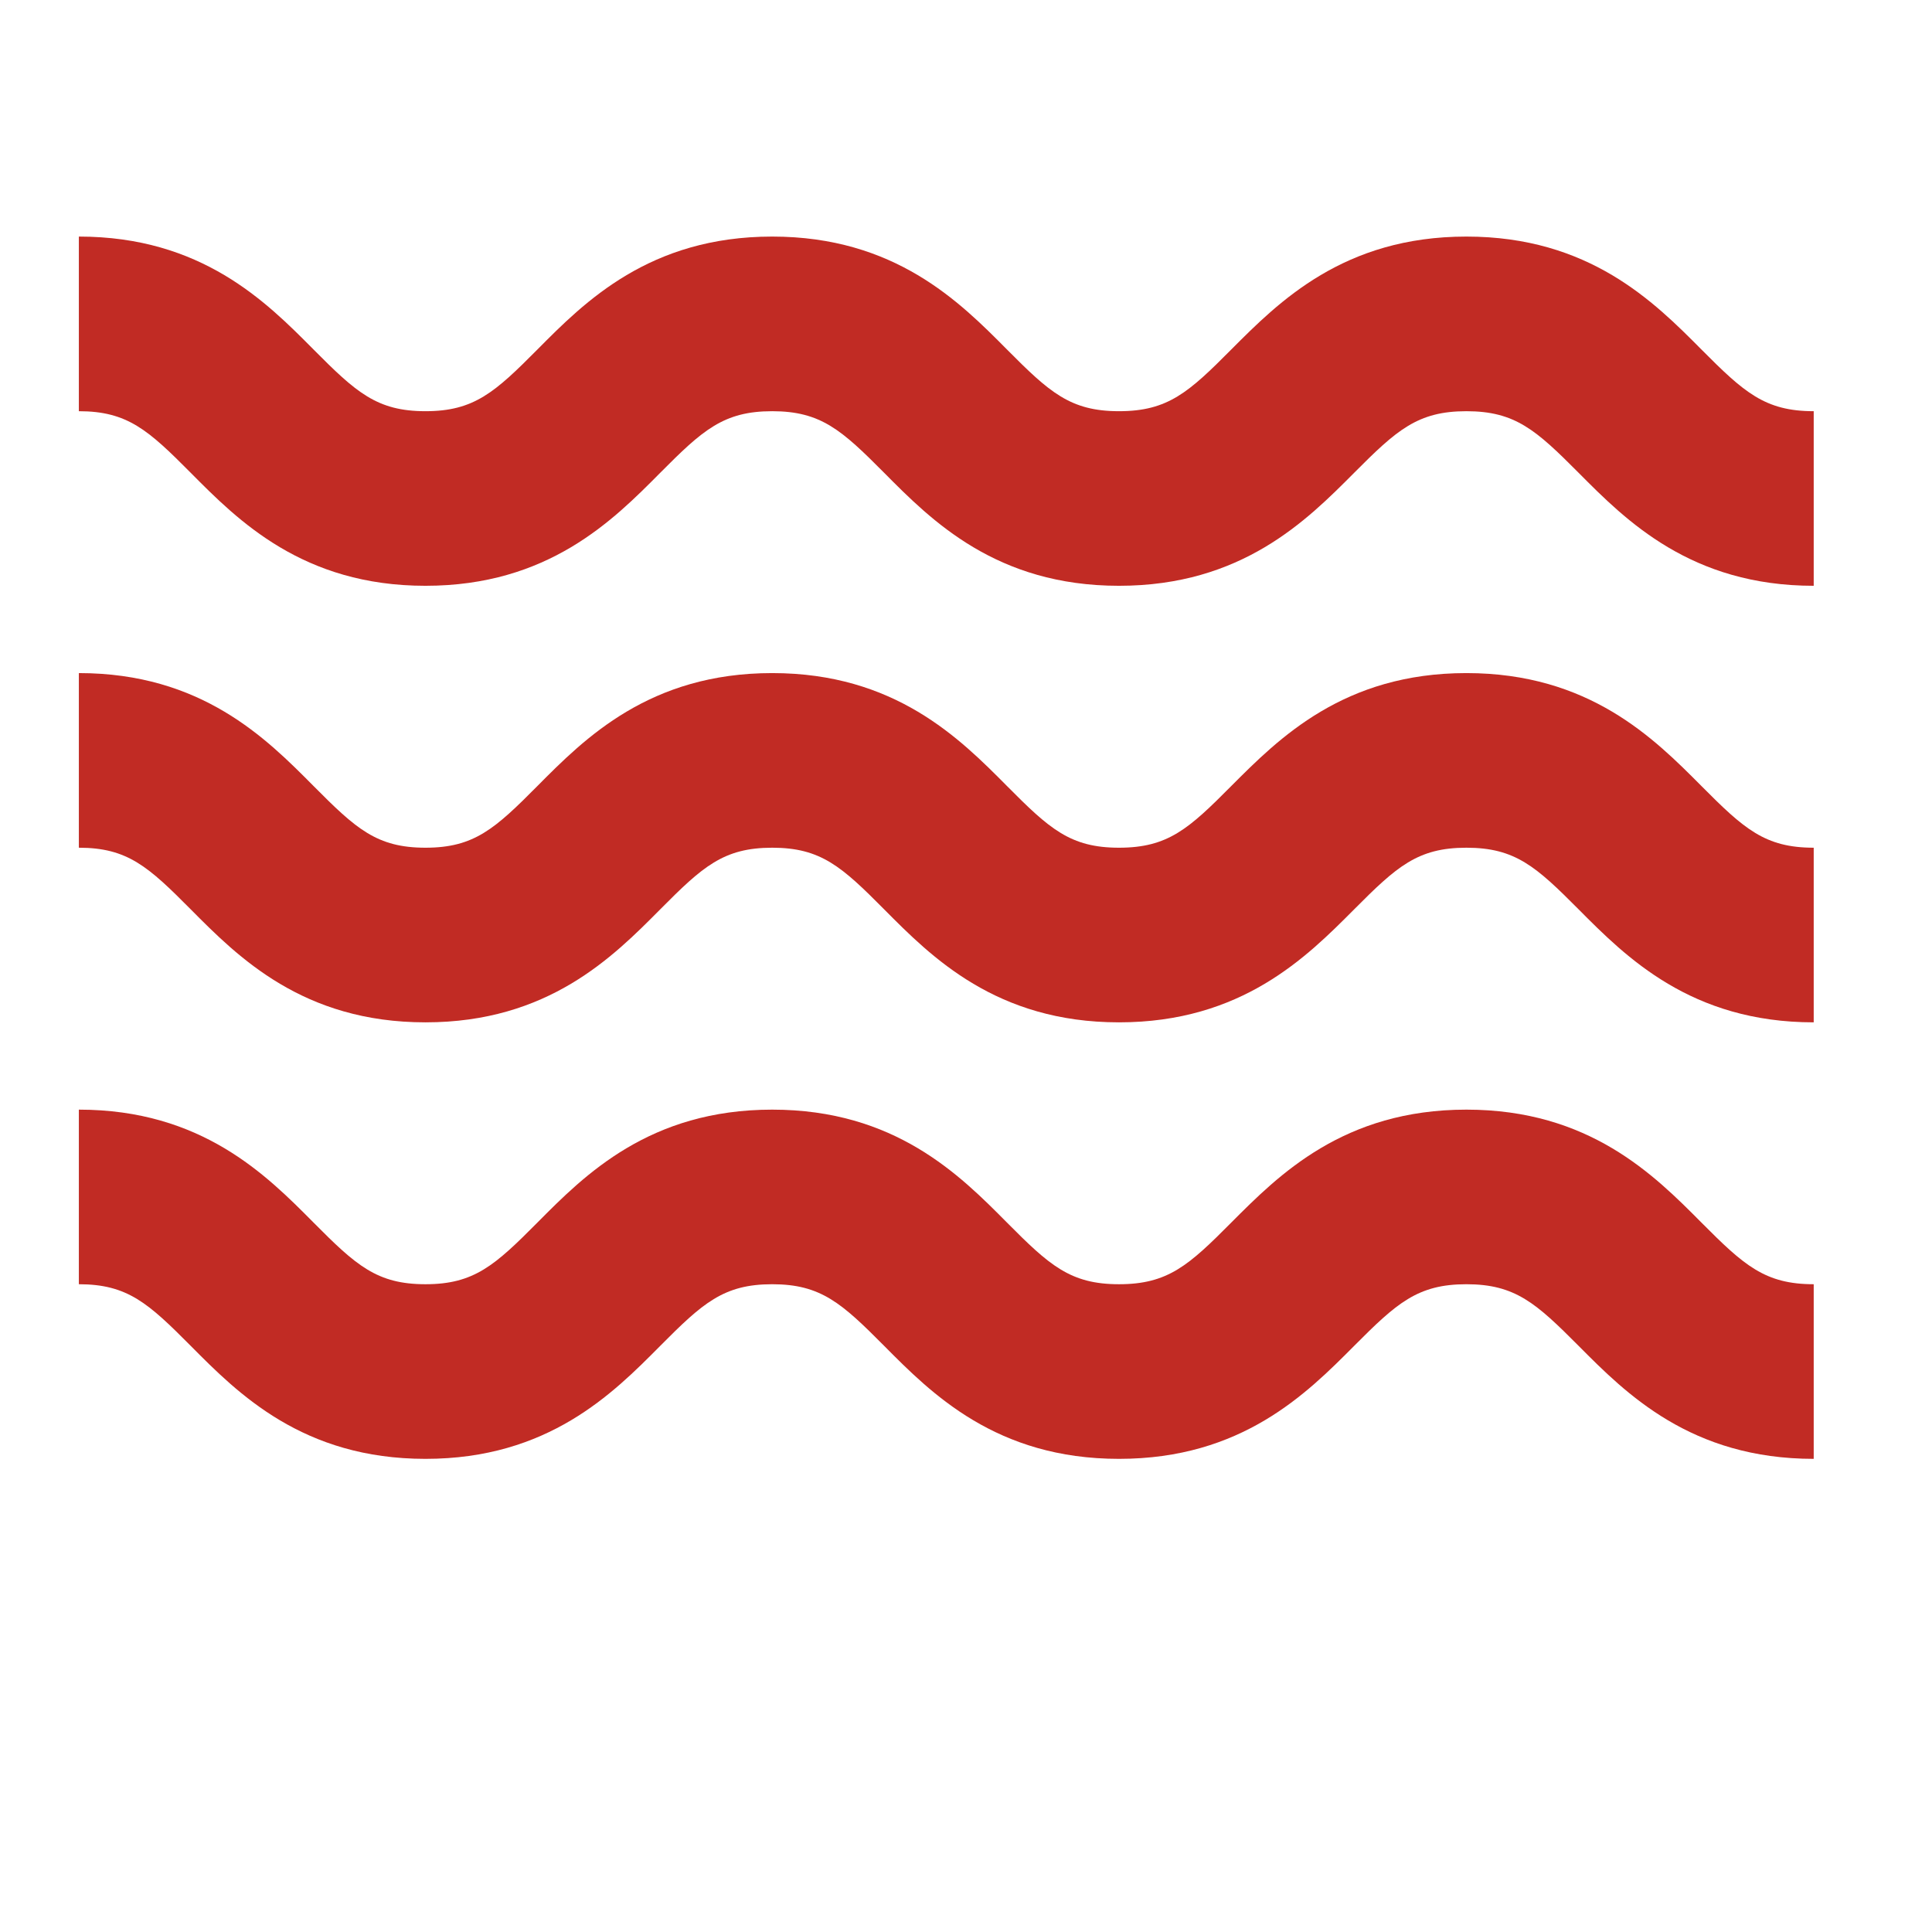<svg xmlns="http://www.w3.org/2000/svg" width="49" height="49" viewBox="0 0 49 49" fill="none"><path d="M10.791 14.857C13.9 14.857 15.543 13.203 16.742 11.994C17.82 10.909 18.35 10.429 19.585 10.429C20.819 10.429 21.349 10.909 22.427 11.994C23.626 13.203 25.269 14.857 28.38 14.857C31.493 14.857 33.139 13.203 34.342 11.994C35.422 10.909 35.953 10.429 37.191 10.429C38.43 10.429 38.96 10.909 40.04 11.994C41.241 13.203 42.887 14.857 46 14.857V10.429C44.761 10.429 44.231 9.948 43.151 8.863C41.95 7.654 40.304 6 37.191 6C34.078 6 32.435 7.654 31.231 8.861C30.151 9.948 29.623 10.429 28.38 10.429C27.144 10.429 26.616 9.948 25.538 8.863C24.339 7.654 22.695 6 19.585 6C16.474 6 14.83 7.654 13.631 8.863C12.553 9.948 12.025 10.429 10.791 10.429C9.557 10.429 9.029 9.948 7.951 8.863C6.752 7.654 5.109 6 2 6V10.429C3.234 10.429 3.762 10.909 4.84 11.994C6.039 13.203 7.683 14.857 10.791 14.857ZM10.791 25.929C13.9 25.929 15.543 24.274 16.742 23.066C17.82 21.98 18.35 21.5 19.585 21.5C20.819 21.5 21.349 21.98 22.427 23.066C23.626 24.274 25.269 25.929 28.38 25.929C31.493 25.929 33.139 24.274 34.342 23.066C35.422 21.98 35.953 21.5 37.191 21.5C38.43 21.5 38.96 21.98 40.04 23.066C41.241 24.274 42.887 25.929 46 25.929V21.5C44.761 21.5 44.231 21.02 43.151 19.934C41.95 18.726 40.304 17.071 37.191 17.071C34.078 17.071 32.435 18.726 31.231 19.932C30.151 21.02 29.623 21.5 28.38 21.5C27.144 21.5 26.616 21.02 25.538 19.934C24.339 18.726 22.695 17.071 19.585 17.071C16.474 17.071 14.83 18.726 13.631 19.934C12.553 21.02 12.025 21.5 10.791 21.5C9.557 21.5 9.029 21.02 7.951 19.934C6.752 18.726 5.109 17.071 2 17.071V21.5C3.234 21.5 3.762 21.98 4.84 23.066C6.039 24.274 7.683 25.929 10.791 25.929ZM10.791 37C13.9 37 15.543 35.346 16.742 34.137C17.82 33.052 18.35 32.571 19.585 32.571C20.819 32.571 21.349 33.052 22.427 34.137C23.626 35.346 25.269 37 28.38 37C31.493 37 33.139 35.346 34.342 34.137C35.422 33.052 35.953 32.571 37.191 32.571C38.43 32.571 38.96 33.052 40.04 34.137C41.241 35.346 42.887 37 46 37V32.571C44.761 32.571 44.231 32.091 43.151 31.006C41.95 29.797 40.304 28.143 37.191 28.143C34.078 28.143 32.435 29.797 31.231 31.004C30.151 32.091 29.623 32.571 28.38 32.571C27.144 32.571 26.616 32.091 25.538 31.006C24.339 29.797 22.695 28.143 19.585 28.143C16.474 28.143 14.83 29.797 13.631 31.006C12.553 32.091 12.025 32.571 10.791 32.571C9.557 32.571 9.029 32.091 7.951 31.006C6.752 29.797 5.109 28.143 2 28.143V32.571C3.234 32.571 3.762 33.052 4.84 34.137C6.039 35.346 7.683 37 10.791 37Z" fill="#C12B24"></path></svg>